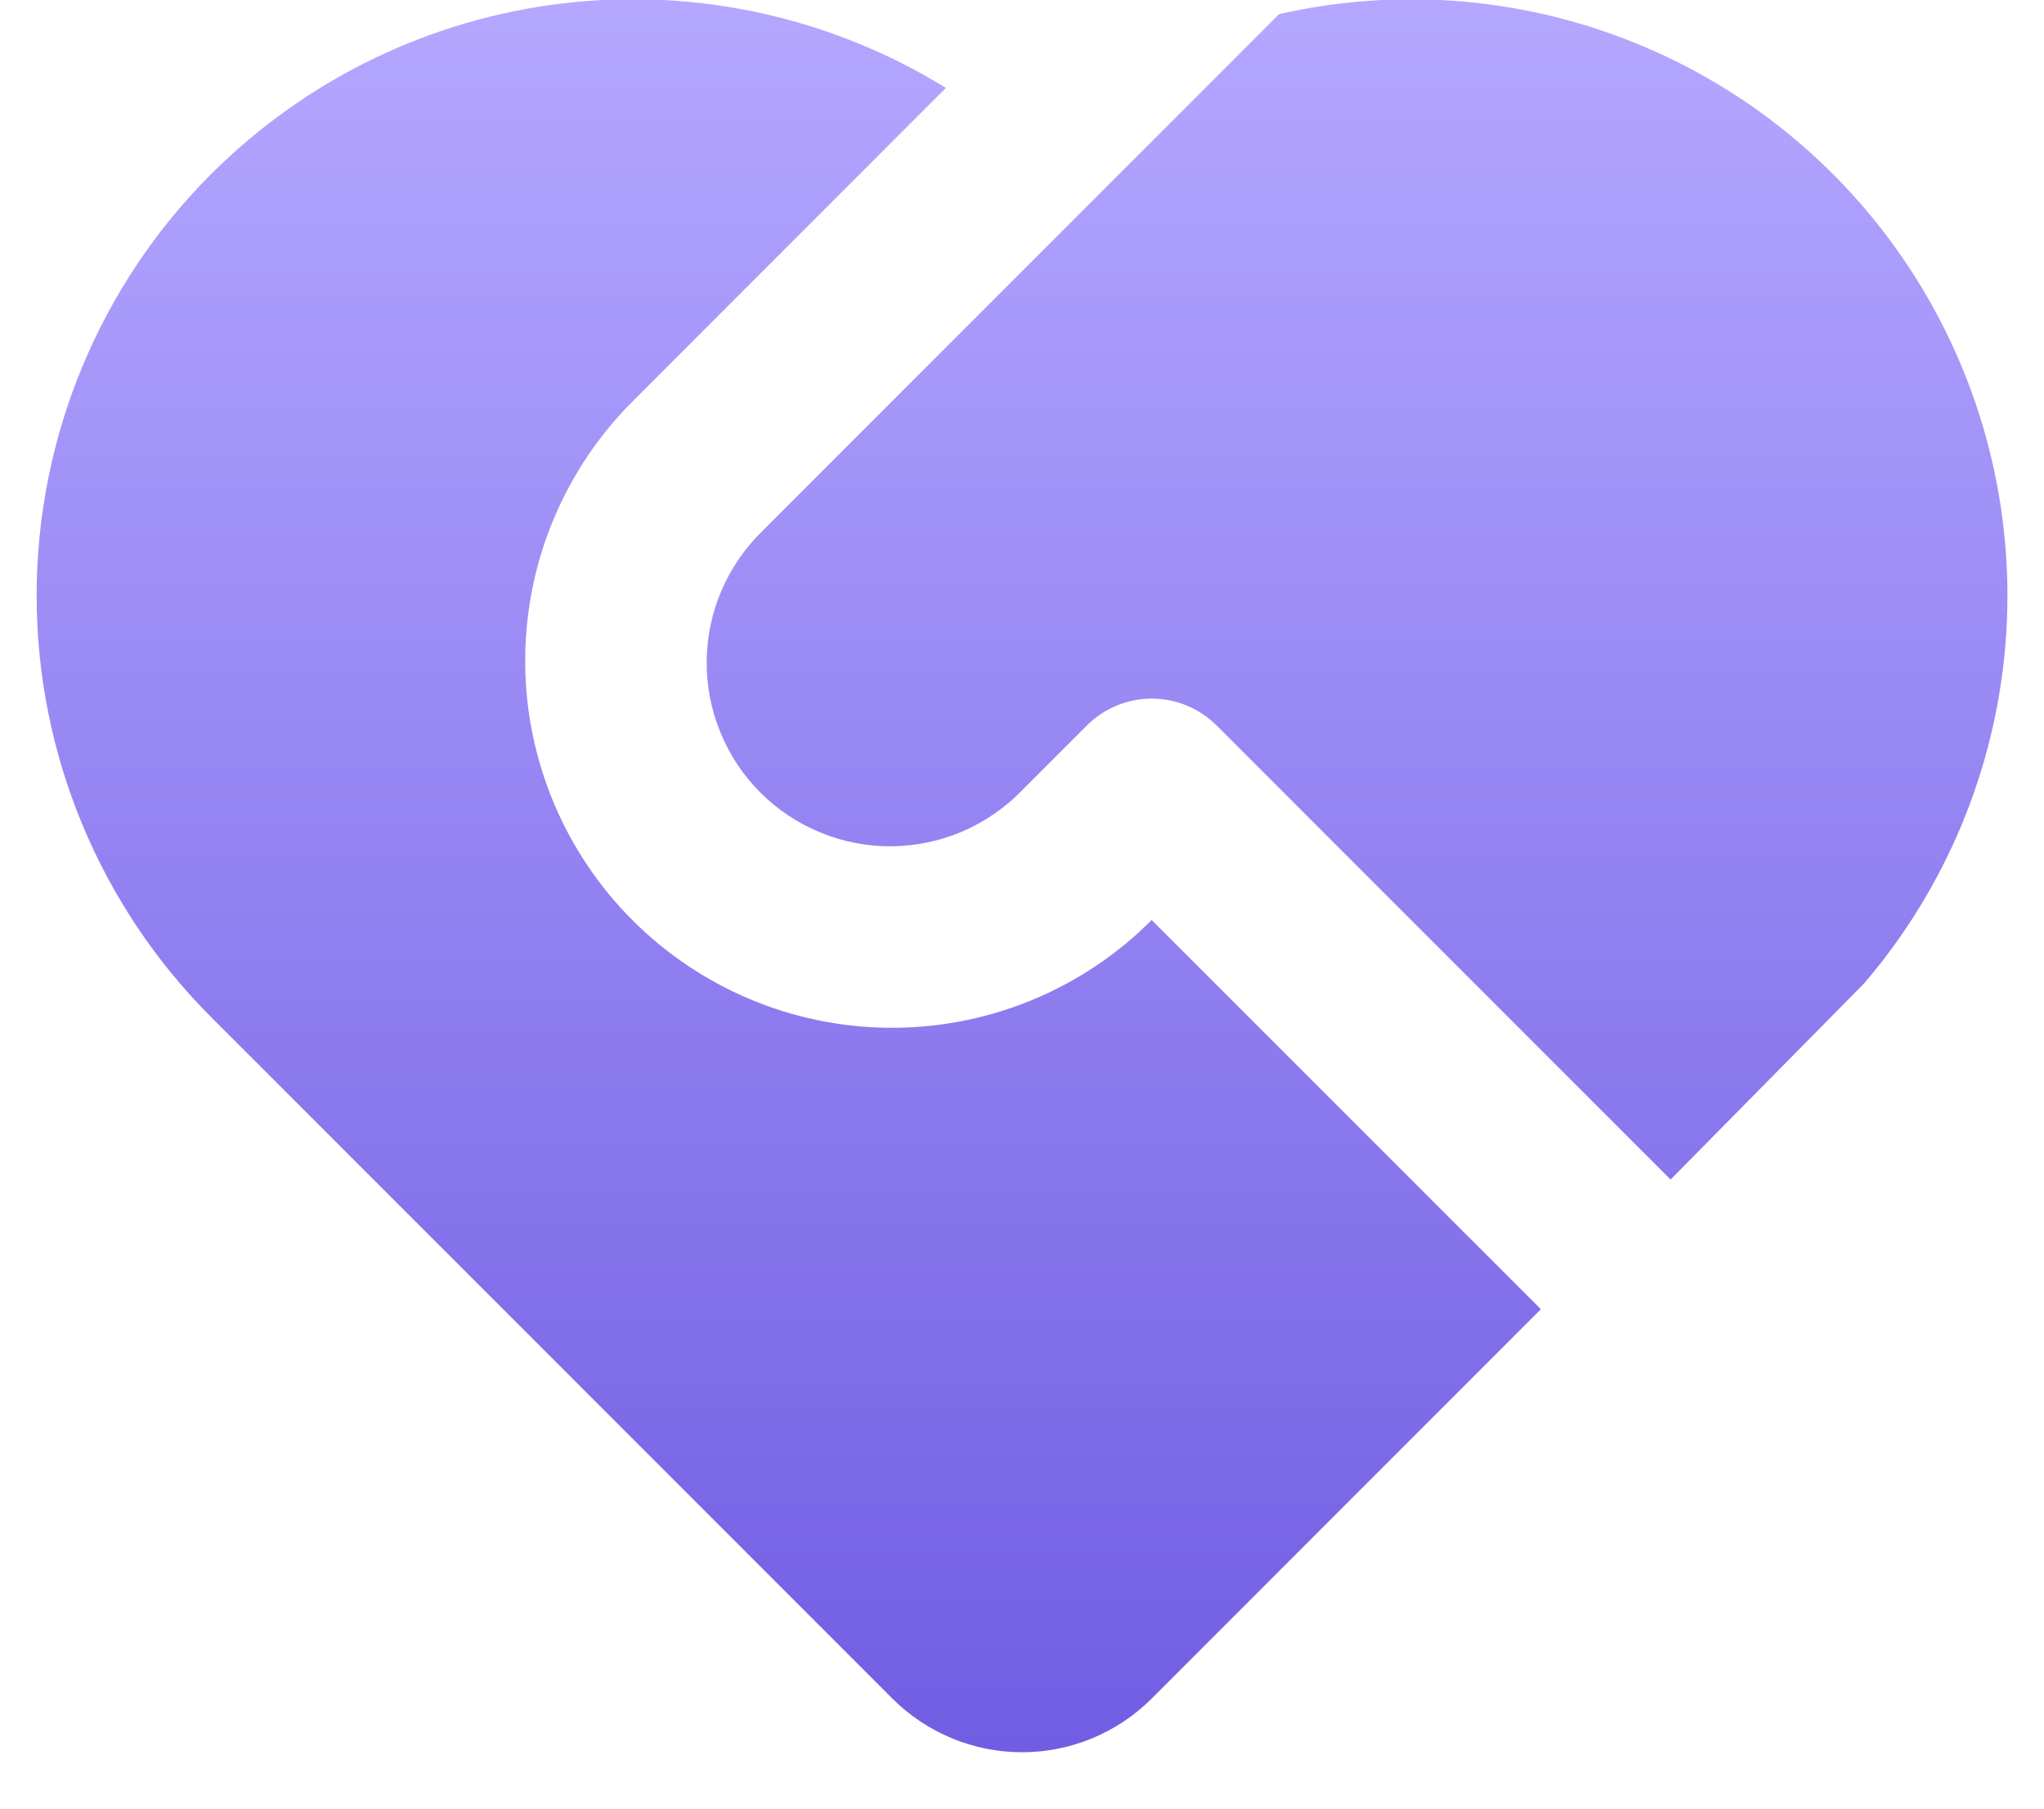 <svg width="26" height="23" viewBox="0 0 26 23" fill="none" xmlns="http://www.w3.org/2000/svg">
<path d="M15.475 9.226C15.256 9.007 14.96 8.884 14.65 8.884C14.341 8.884 14.044 9.007 13.825 9.226L13.001 10.05C12.785 10.273 12.528 10.45 12.243 10.573C11.959 10.695 11.652 10.759 11.342 10.762C11.033 10.765 10.725 10.706 10.439 10.588C10.152 10.471 9.891 10.298 9.672 10.079C9.453 9.86 9.28 9.599 9.163 9.312C9.045 9.025 8.986 8.718 8.989 8.408C8.992 8.099 9.056 7.792 9.178 7.508C9.301 7.223 9.478 6.966 9.701 6.75L16.27 0.18C17.825 -0.174 19.452 -0.028 20.919 0.596C22.387 1.22 23.62 2.291 24.444 3.656C25.268 5.022 25.641 6.612 25.509 8.201C25.377 9.791 24.747 11.298 23.709 12.509L21.25 15L15.475 9.225V9.226ZM2.688 2.212C3.896 1.005 5.475 0.24 7.17 0.042C8.866 -0.157 10.579 0.222 12.032 1.118L8.05 5.101C7.188 5.961 6.696 7.125 6.681 8.344C6.665 9.562 7.126 10.738 7.966 11.621C8.806 12.503 9.958 13.023 11.175 13.067C12.393 13.112 13.58 12.679 14.482 11.86L14.65 11.7L19.6 16.649L14.65 21.6C14.213 22.037 13.619 22.283 13.001 22.283C12.382 22.283 11.788 22.037 11.351 21.6L2.687 12.936C1.265 11.514 0.466 9.585 0.466 7.574C0.466 5.563 1.265 3.634 2.687 2.212H2.688Z" fill="url(#paint0_linear_11082_2136)"/>
<defs>
<linearGradient id="paint0_linear_11082_2136" x1="13.001" y1="-0.01" x2="13.001" y2="22.283" gradientUnits="userSpaceOnUse">
<stop stop-color="#B4A7FF"/>
<stop offset="1" stop-color="#715DE3"/>
</linearGradient>
</defs>
</svg>
